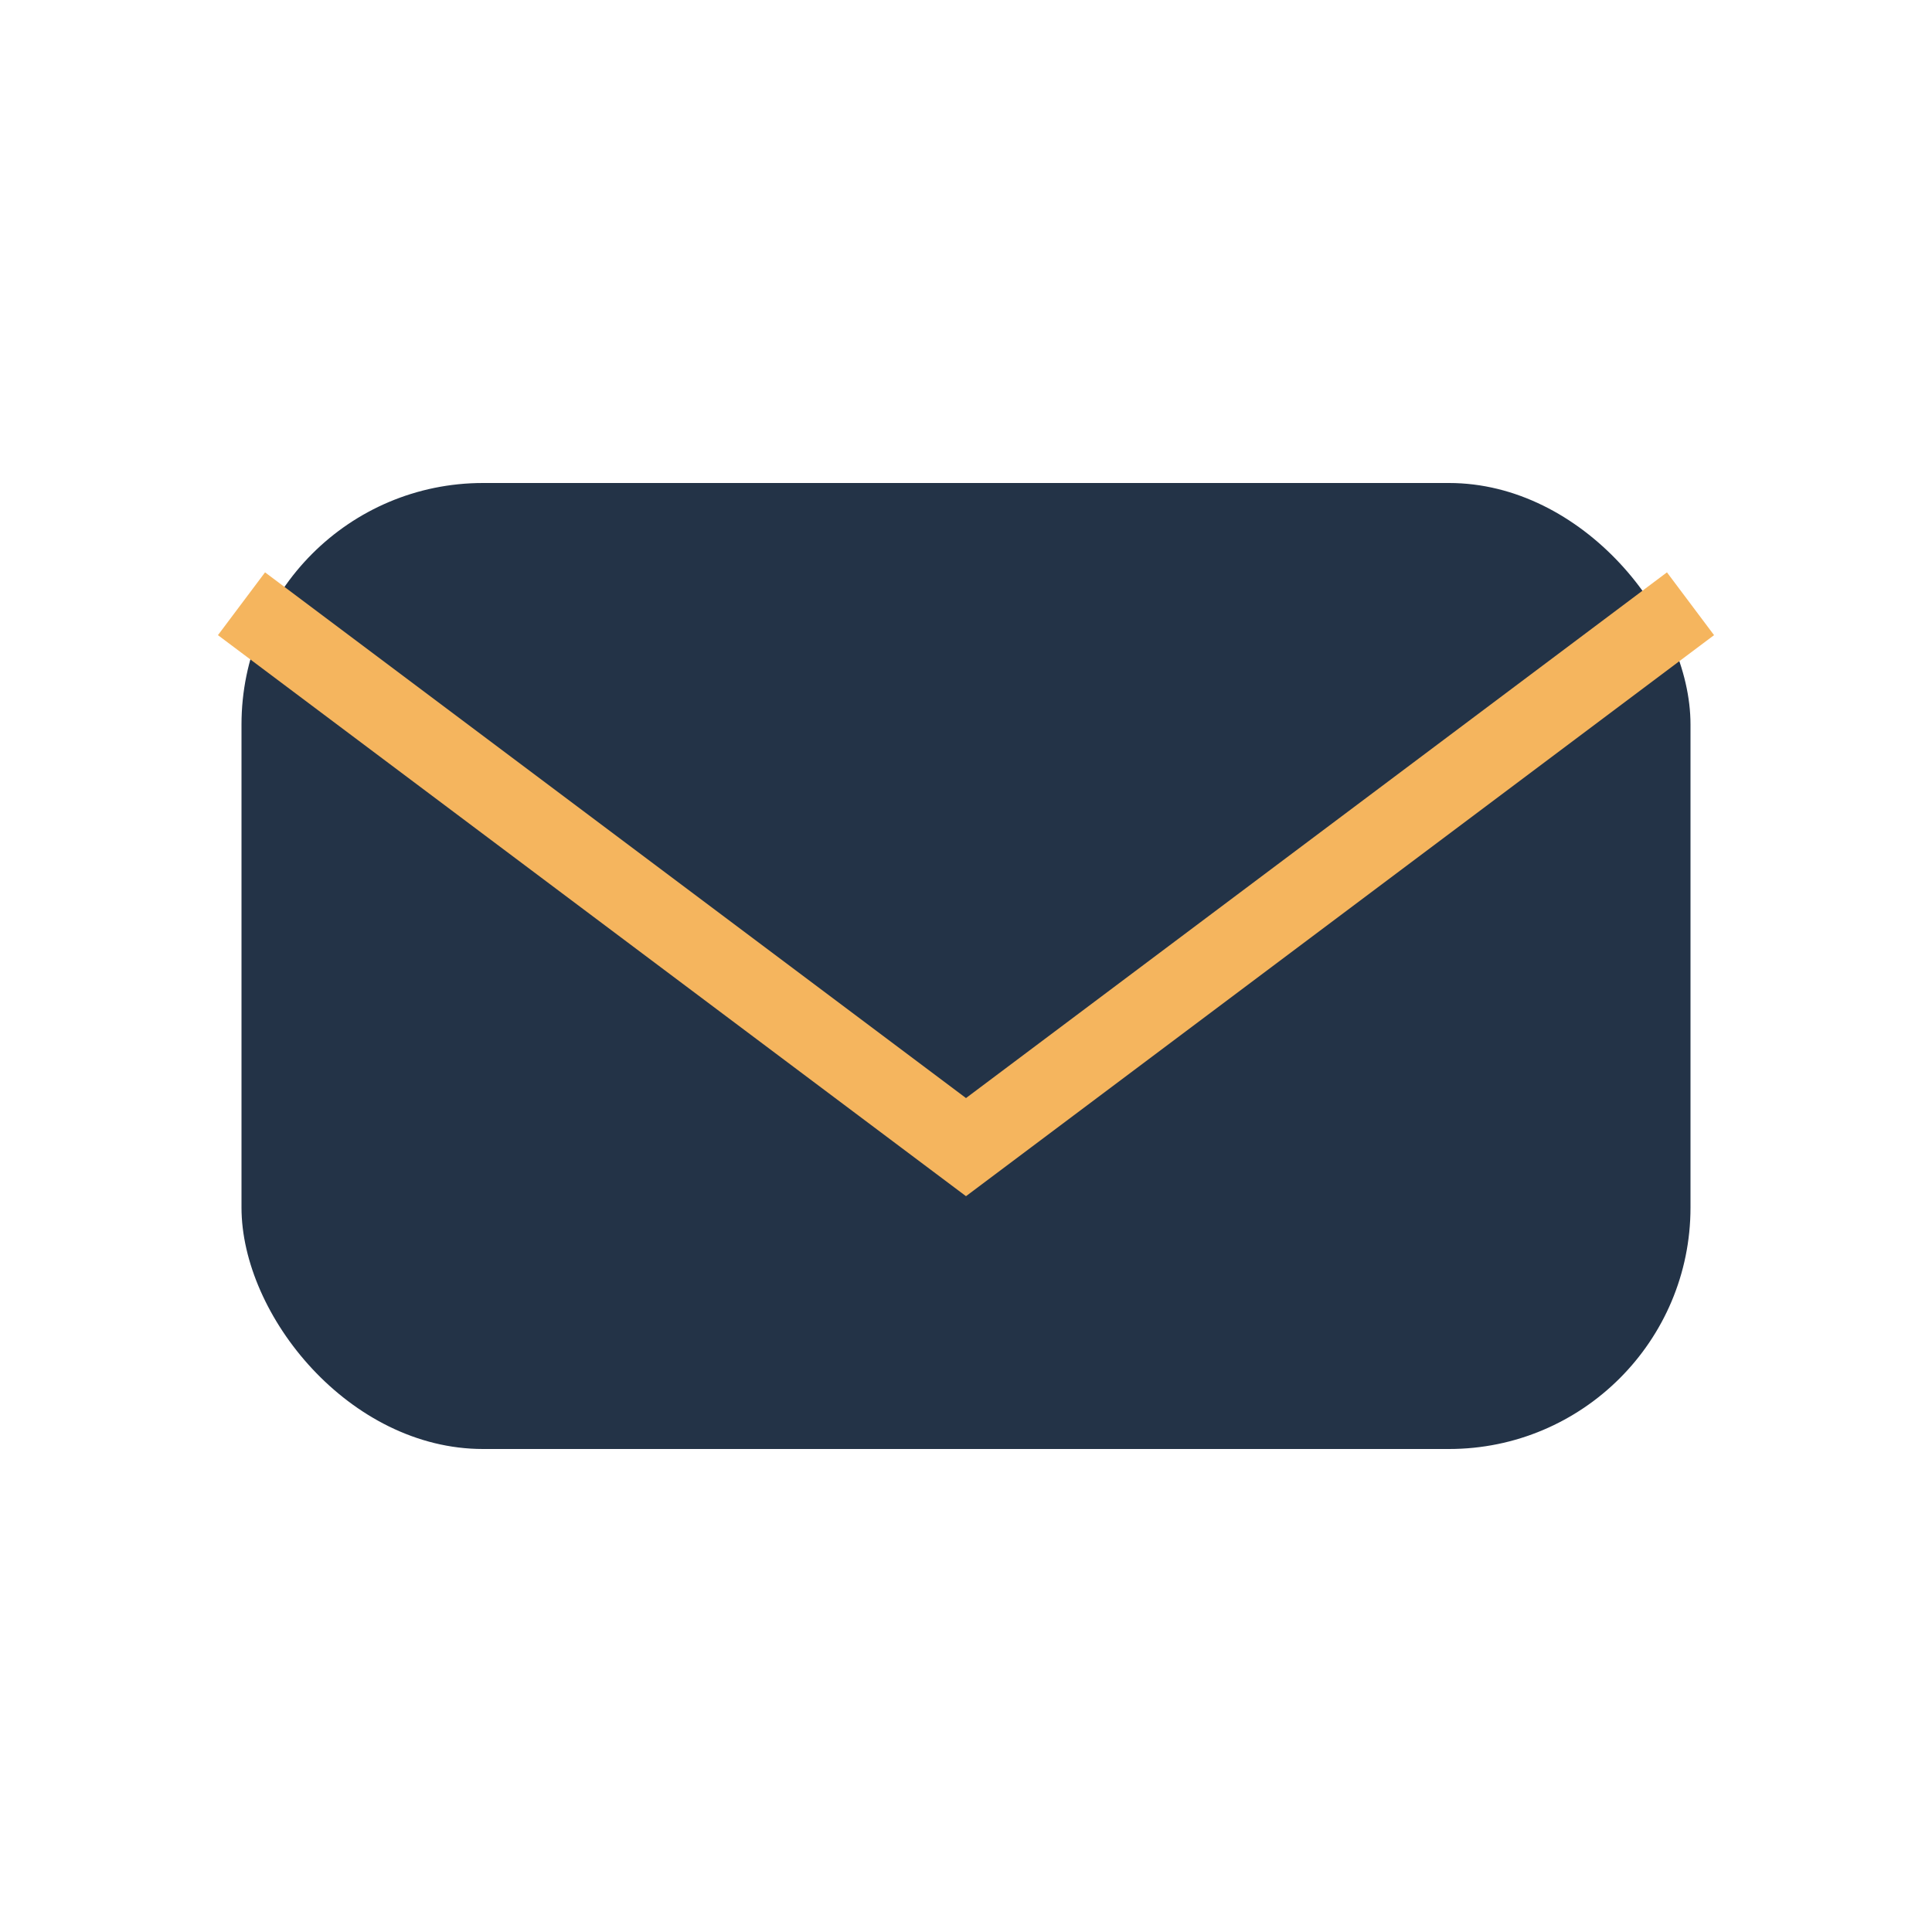 <?xml version="1.0" encoding="UTF-8"?>
<svg xmlns="http://www.w3.org/2000/svg" width="32" height="32" viewBox="0 0 32 32"><rect x="4" y="8" width="24" height="16" rx="4" fill="#233347"/><path d="M4 10l12 9 12-9" stroke="#F5B55E" stroke-width="1.3" fill="none"/></svg>